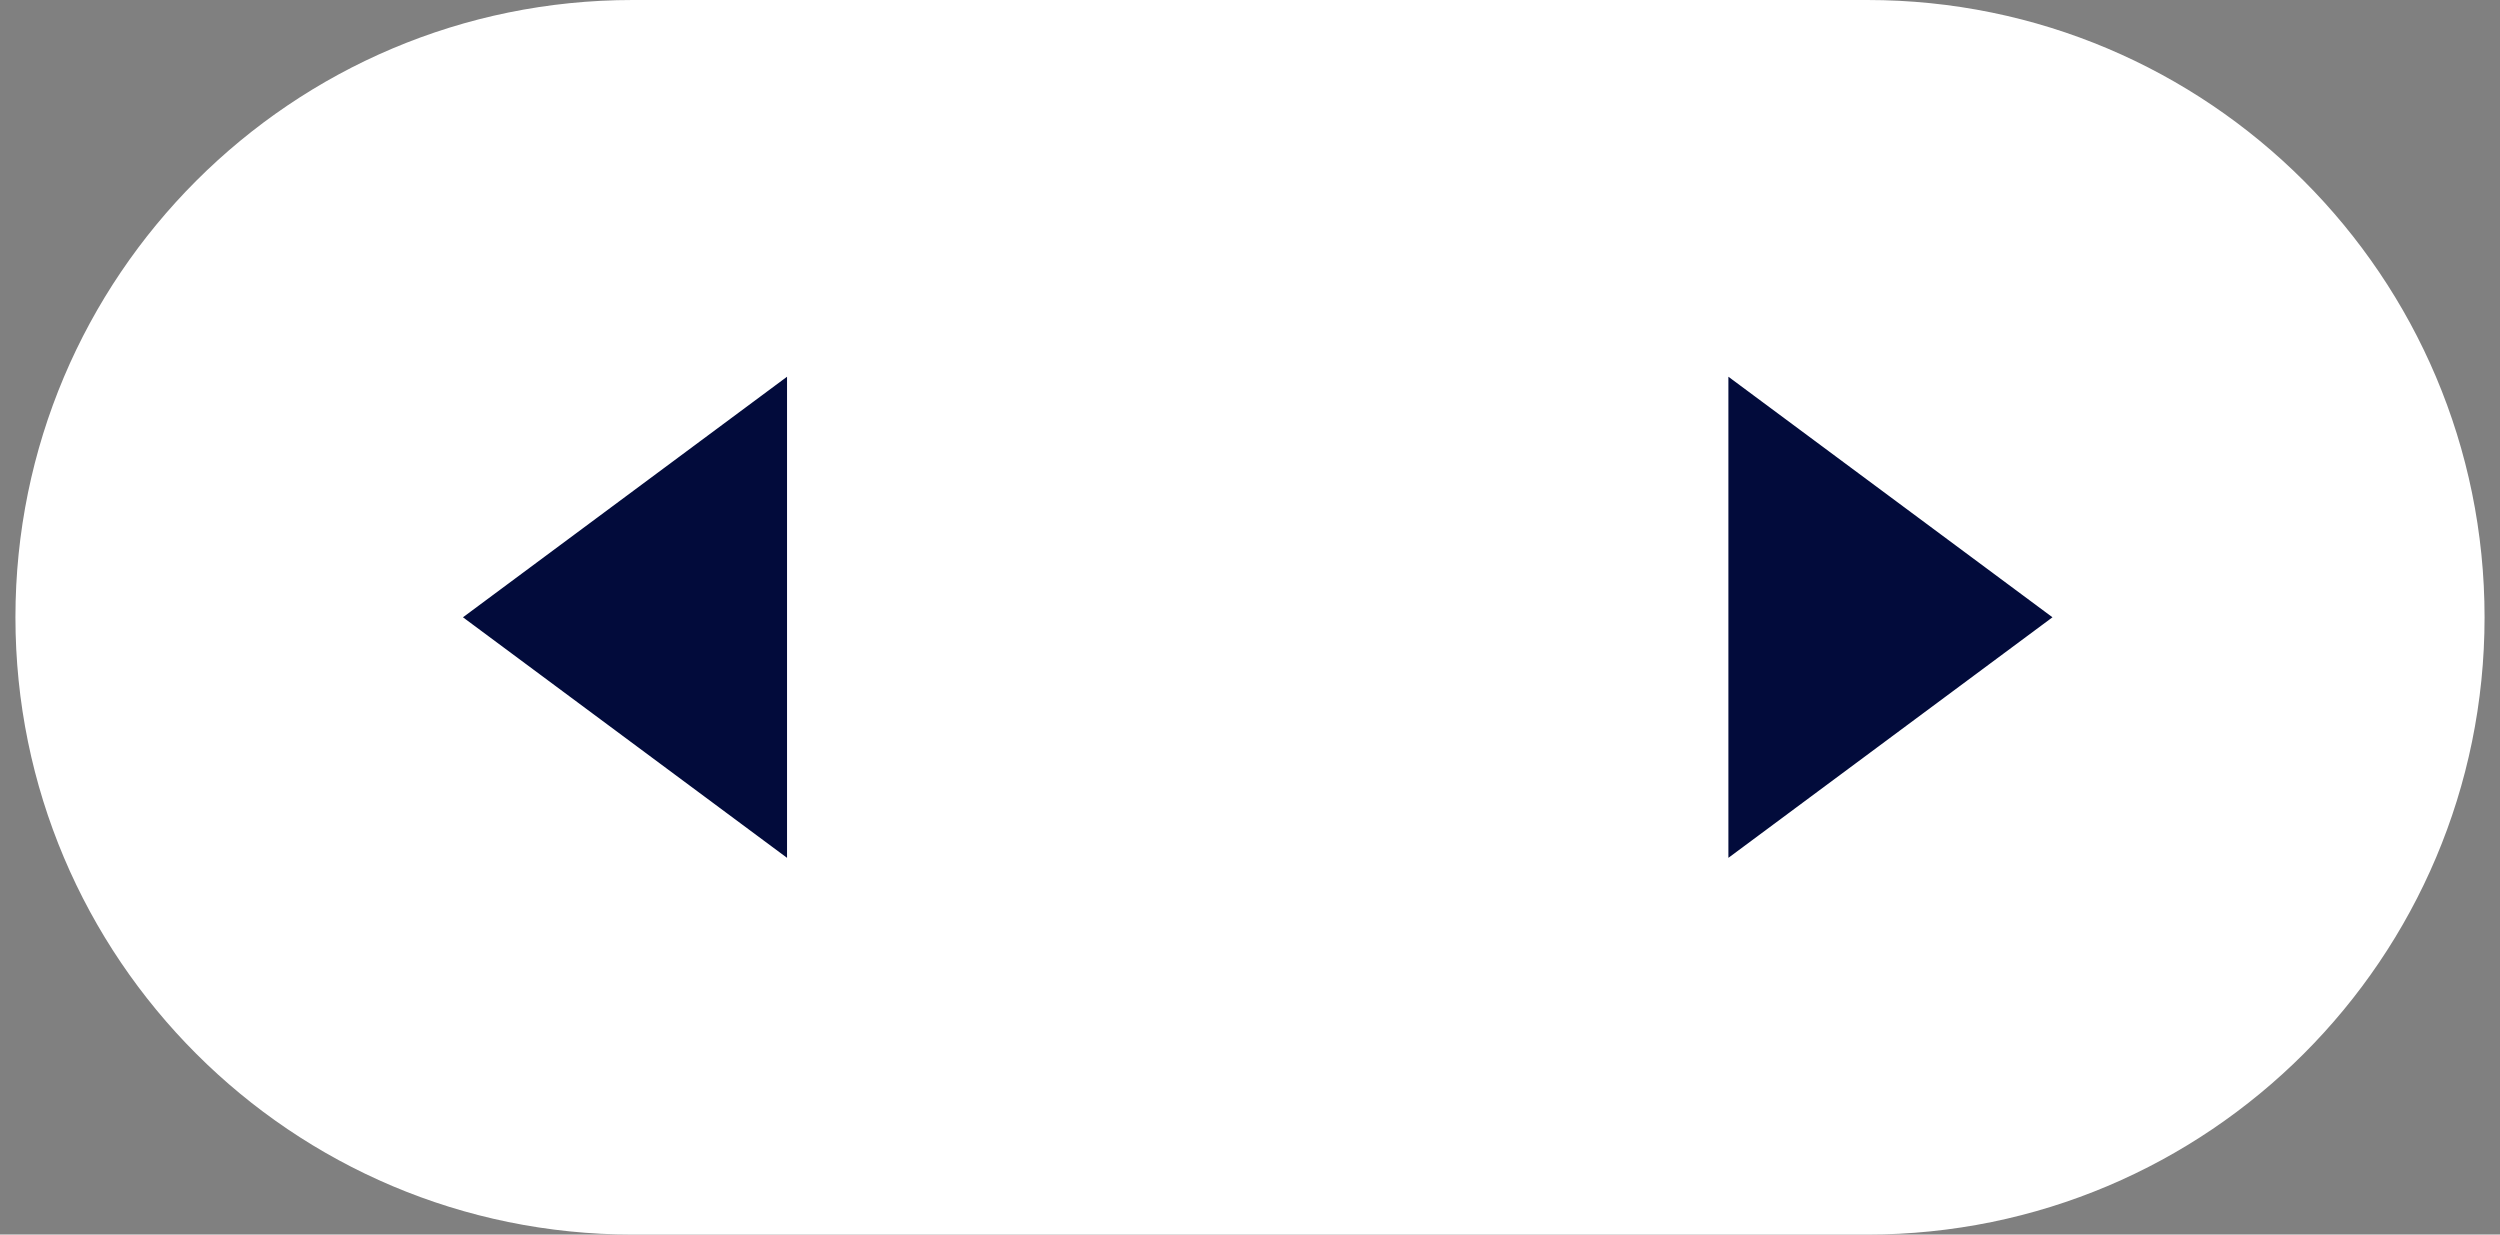 <svg width="81" height="40" viewBox="0 0 81 40" fill="none" xmlns="http://www.w3.org/2000/svg">
    <rect x="0" y="0" width="81" height="40" fill="#808080" stroke="none"/>
    <path d="M40.5 0H60.5C71.546 0 80.5 8.954 80.5 20C80.5 31.046 71.546 40 60.5 40H40.5V0Z" fill="white"/>
    <path d="M66.5 20L56 12.206L56 27.794L66.5 20Z" fill="#020B3B"/>
    <path d="M0.5 20C0.5 8.954 9.454 0 20.5 0H40.5V40H20.5C9.454 40 0.5 31.046 0.5 20Z" fill="white"/>
    <path d="M15 20L25.5 12.206L25.5 27.794L15 20Z" fill="#020B3B"/>
</svg>
